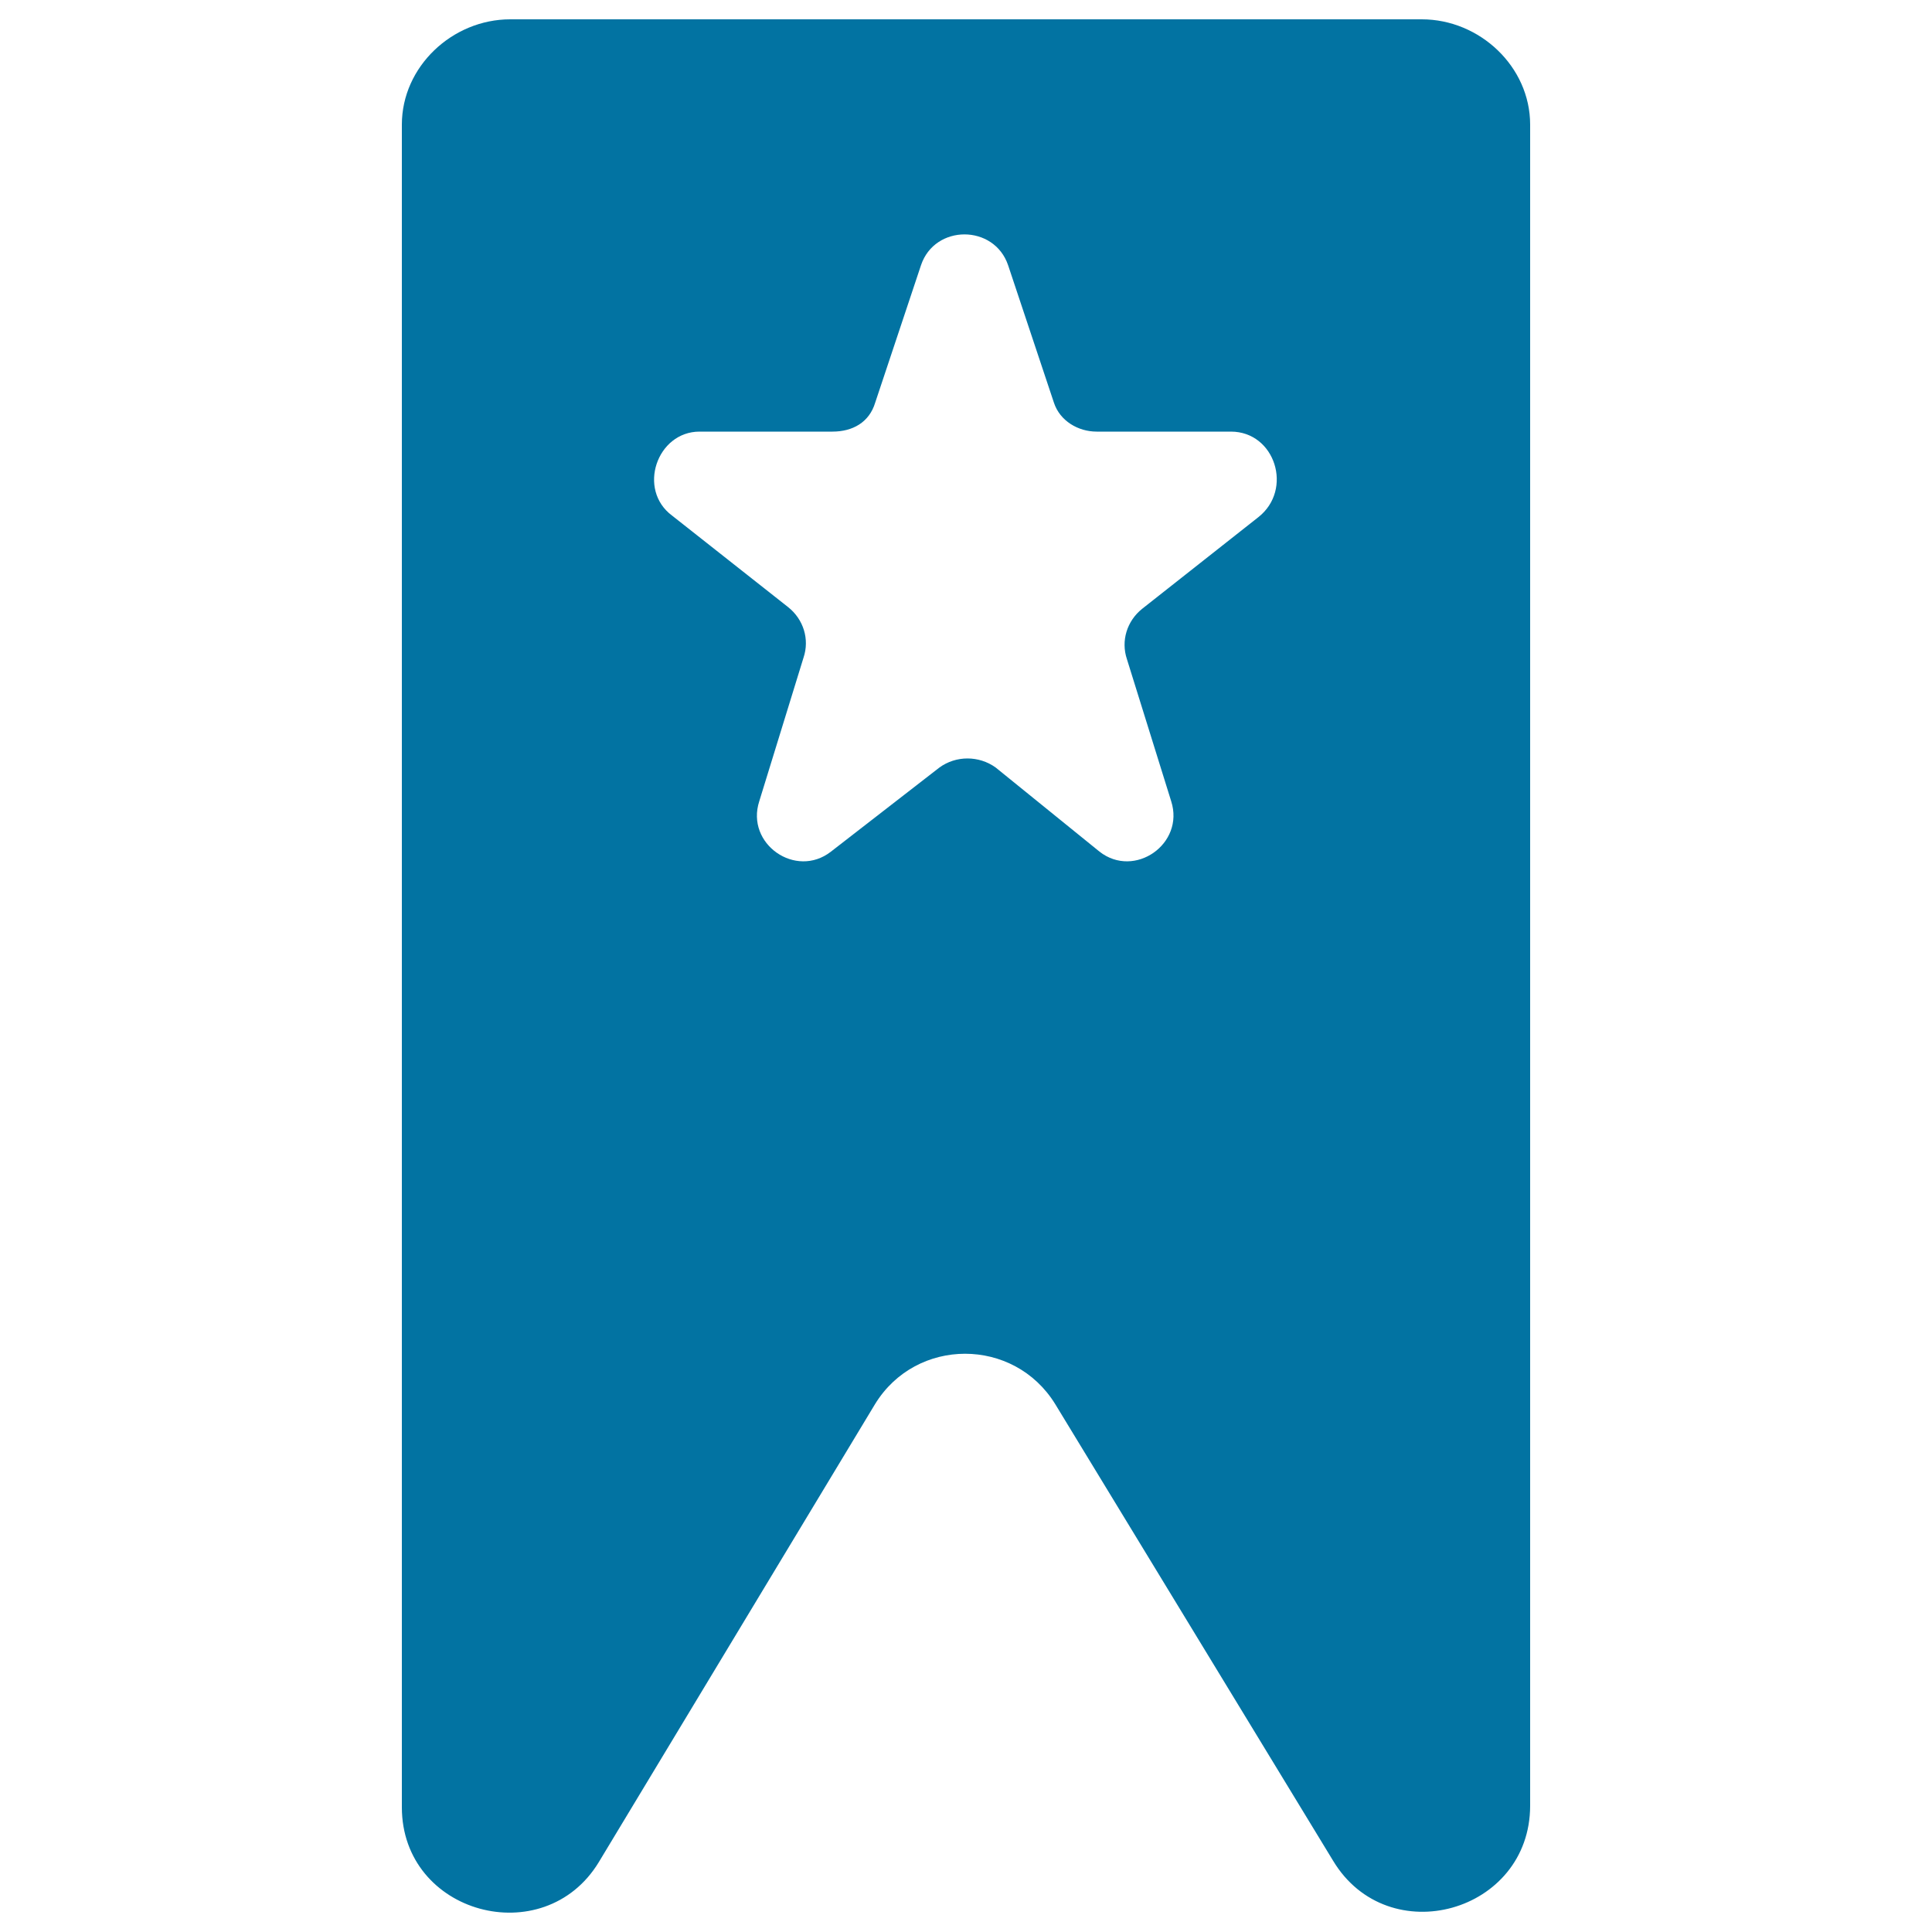<svg xmlns="http://www.w3.org/2000/svg" viewBox="0 0 1000 1000" style="fill:#0273a2">
<title>Bookmark For Favorites SVG icon</title>
<g><path d="M309.9,963.9l143-237.1c21.3-34.8,71.9-34.8,93.3,0l143.8,236.3c28.5,47.4,102,26.9,102-28.5V64.5c0-30-26.1-54.5-56.1-54.5H264.1c-30,0-56.1,24.5-56.1,54.5v870.9C208,990.8,281.5,1010.5,309.9,963.9z M362.1,223.4h68.8c10.3,0,19-4.7,22.1-15l23.7-71.1c7.1-21.3,37.9-21.3,45.1,0l23.7,71.1c3.1,9.5,12.6,15,22.1,15h69.5c22.9,0,32.4,30,14.2,44.3l-60.1,47.4c-7.9,6.3-11.1,16.6-7.9,26.1l22.9,73.5c7.1,22.1-19,40.3-37.1,26.1l-53.7-43.5c-8.7-6.3-20.6-6.3-29.2,0l-56.1,43.5c-18.2,14.2-44.3-4-37.1-26.1l22.9-74.3c3.2-9.5,0-19.8-7.9-26.1l-60.1-47.4C329.7,253.4,340,223.4,362.1,223.4z"/></g>
</svg>